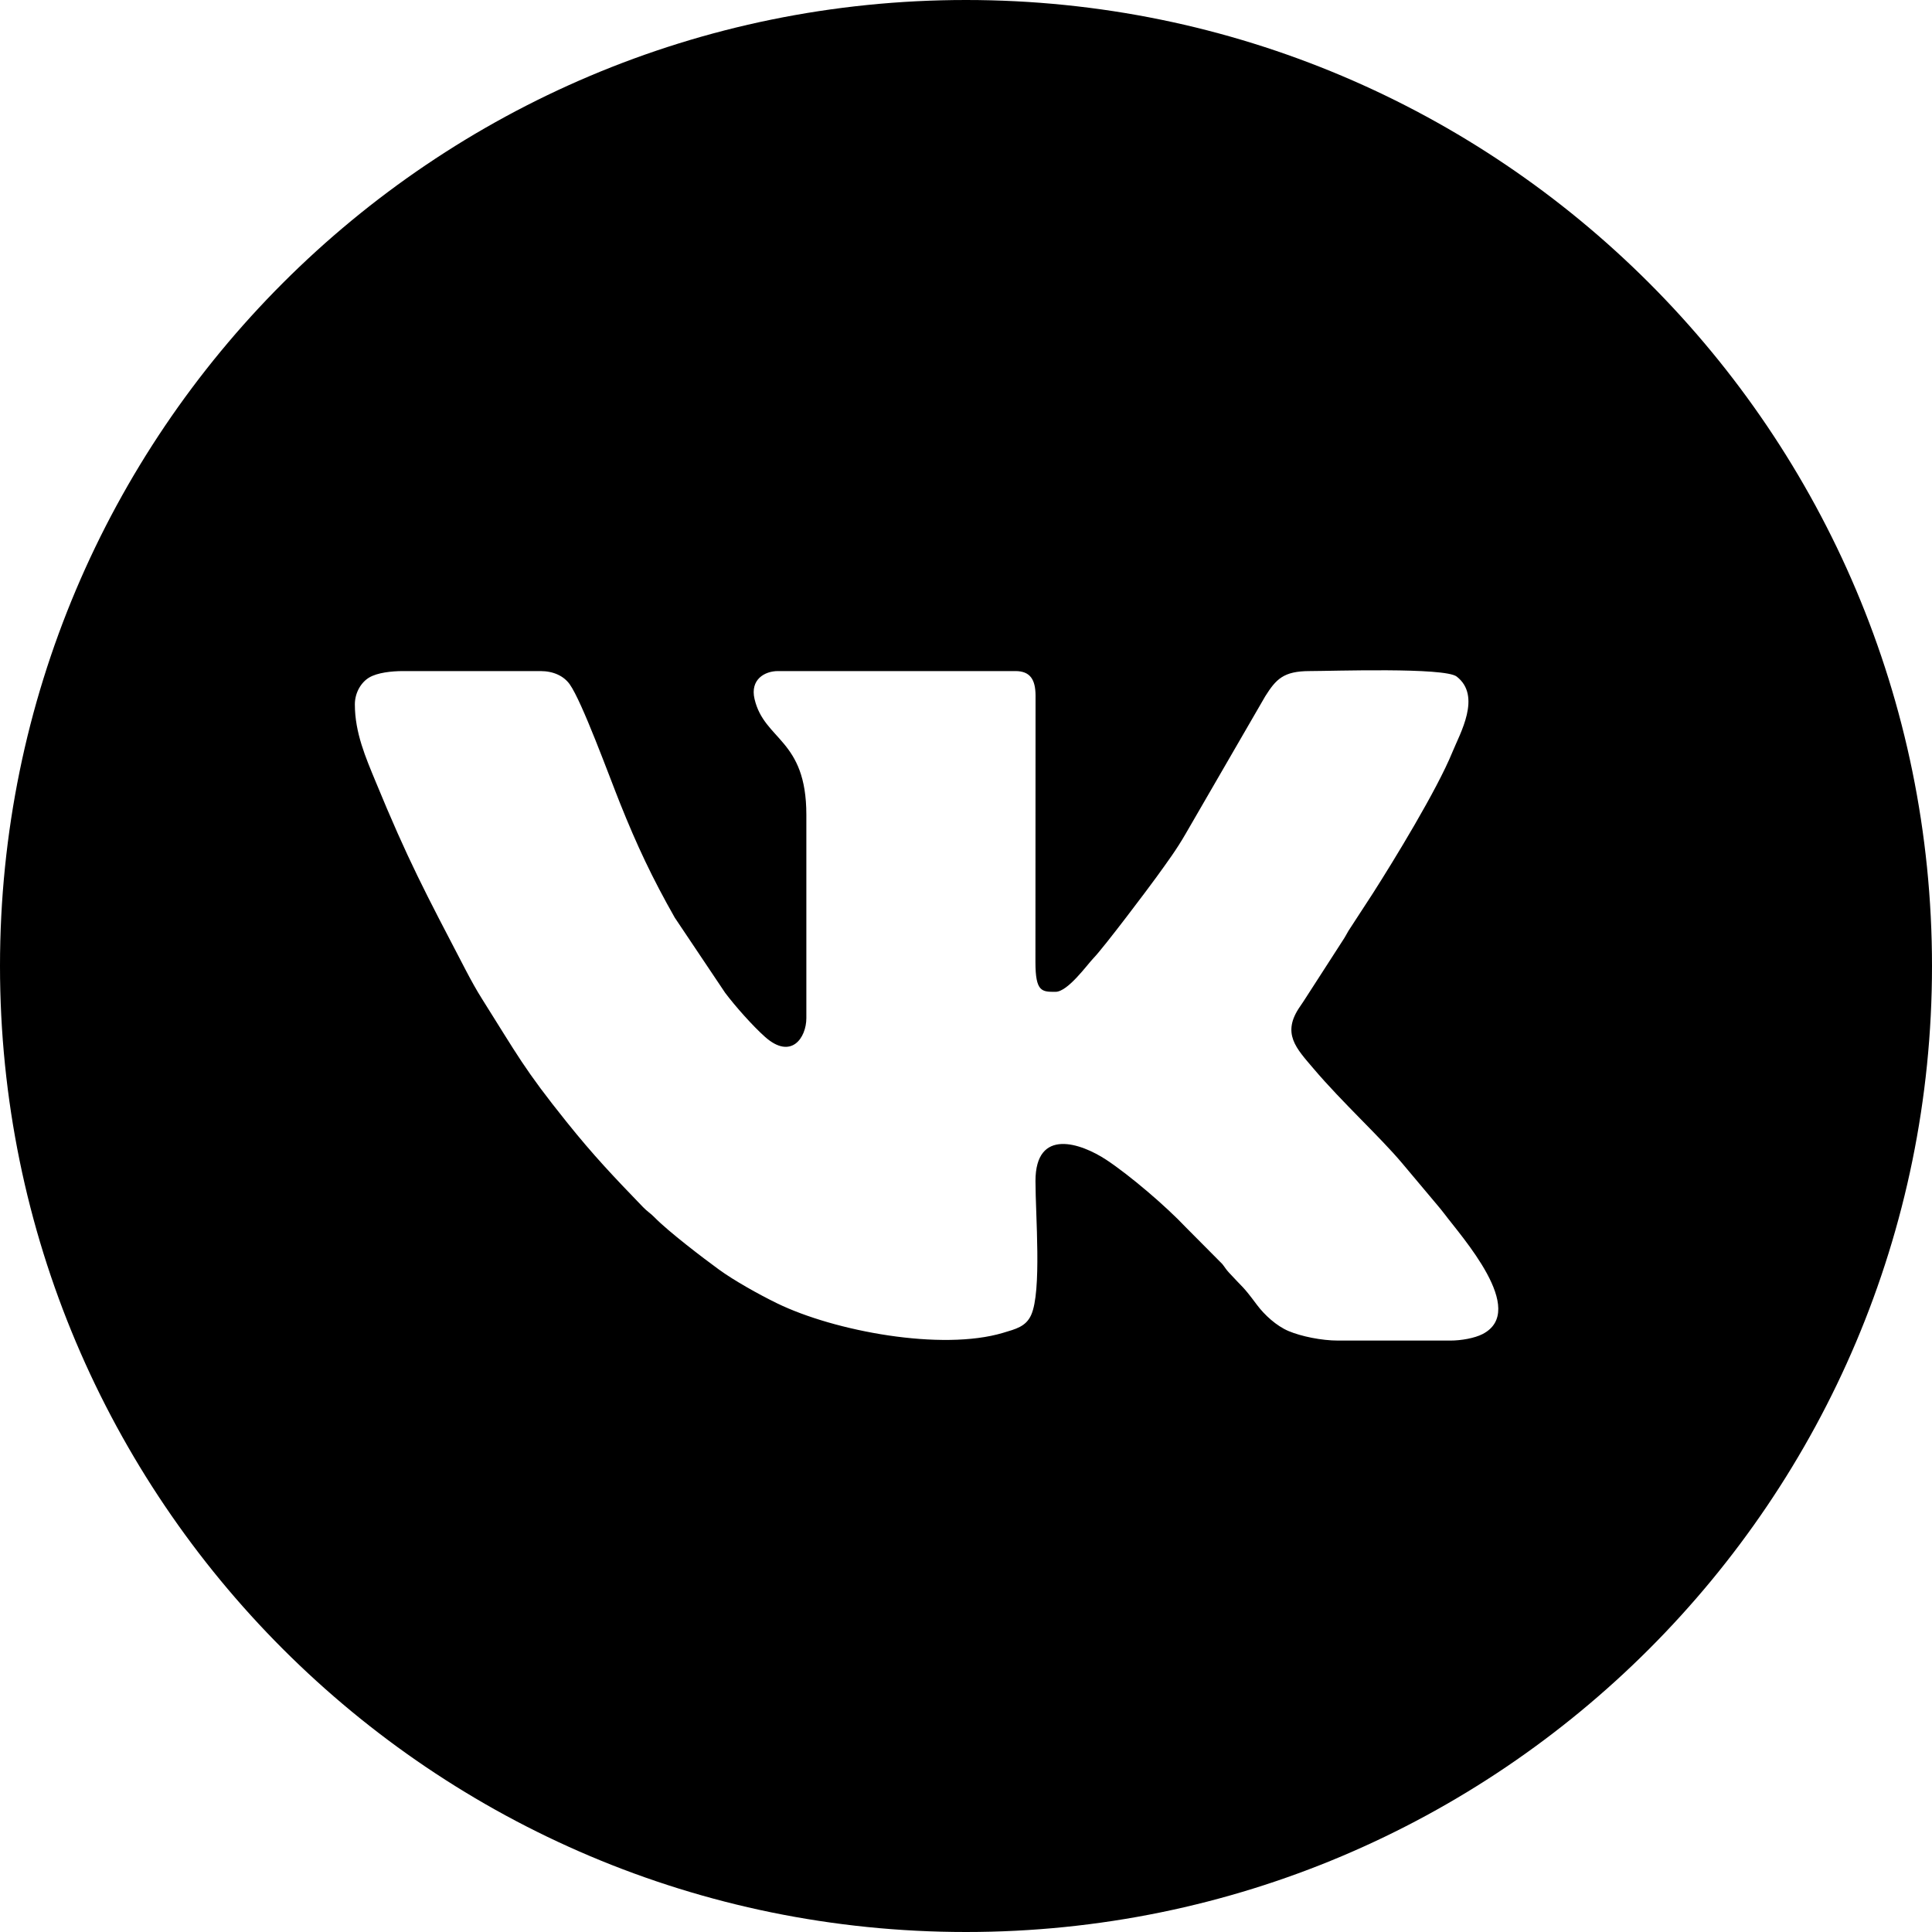 <?xml version="1.0" encoding="UTF-8"?> <svg xmlns="http://www.w3.org/2000/svg" width="49" height="49" viewBox="0 0 49 49" fill="none"><path d="M24.5 0C38.031 0 49 10.969 49 24.5C49 38.031 38.031 49 24.5 49C10.969 49 0 38.031 0 24.5C0 10.969 10.969 2.06176e-06 24.5 0ZM36.945 17.159C36.638 16.921 33.782 17.02 33.218 17.02C32.551 17.02 32.363 17.226 32.089 17.66L30.071 21.146C29.843 21.544 29.6 21.871 29.334 22.24C29.154 22.491 28 24.026 27.735 24.299C27.574 24.466 27.083 25.155 26.77 25.155C26.428 25.155 26.261 25.163 26.261 24.4L26.264 17.641C26.262 17.239 26.131 17.02 25.753 17.02H19.73C19.396 17.02 19.02 17.232 19.137 17.729C19.386 18.787 20.451 18.738 20.451 20.665V25.821C20.451 26.321 20.067 26.889 19.403 26.298C19.09 26.019 18.652 25.526 18.392 25.181L17.114 23.274C16.543 22.269 16.155 21.444 15.726 20.373C15.449 19.682 14.762 17.793 14.449 17.355C14.298 17.144 14.039 17.021 13.708 17.02H10.229C9.922 17.02 9.572 17.061 9.366 17.182C9.166 17.299 9 17.559 9 17.865C9 18.587 9.279 19.221 9.521 19.809C10.348 21.818 10.776 22.617 11.813 24.606C11.945 24.858 12.082 25.108 12.224 25.332C13.13 26.768 13.289 27.107 14.373 28.458C15.053 29.306 15.557 29.836 16.305 30.611C16.421 30.732 16.488 30.76 16.602 30.877C16.957 31.239 17.828 31.903 18.229 32.195C18.622 32.482 19.256 32.834 19.702 33.052C21.167 33.767 23.885 34.269 25.439 33.804C25.763 33.707 26.019 33.647 26.152 33.352C26.424 32.752 26.262 30.816 26.262 29.955C26.262 28.586 27.422 28.998 28.053 29.412C28.656 29.809 29.577 30.599 30.069 31.121L31 32.058C31.078 32.155 31.081 32.18 31.171 32.278C31.549 32.69 31.505 32.593 31.878 33.093C32.069 33.349 32.374 33.63 32.684 33.76C33.002 33.893 33.513 34 33.938 34H36.78C37.065 34 37.401 33.938 37.6 33.836C38.765 33.238 37.058 31.356 36.629 30.78C36.55 30.674 36.53 30.659 36.454 30.564L35.56 29.5C35 28.833 34.048 27.967 33.312 27.1C32.881 26.591 32.493 26.212 32.975 25.523C33.093 25.353 33.169 25.223 33.285 25.048L34.055 23.854C34.119 23.76 34.143 23.704 34.201 23.607L34.82 22.656C35.354 21.82 36.445 20.035 36.835 19.078C37.028 18.603 37.583 17.654 36.945 17.159Z" fill="black"></path></svg> 